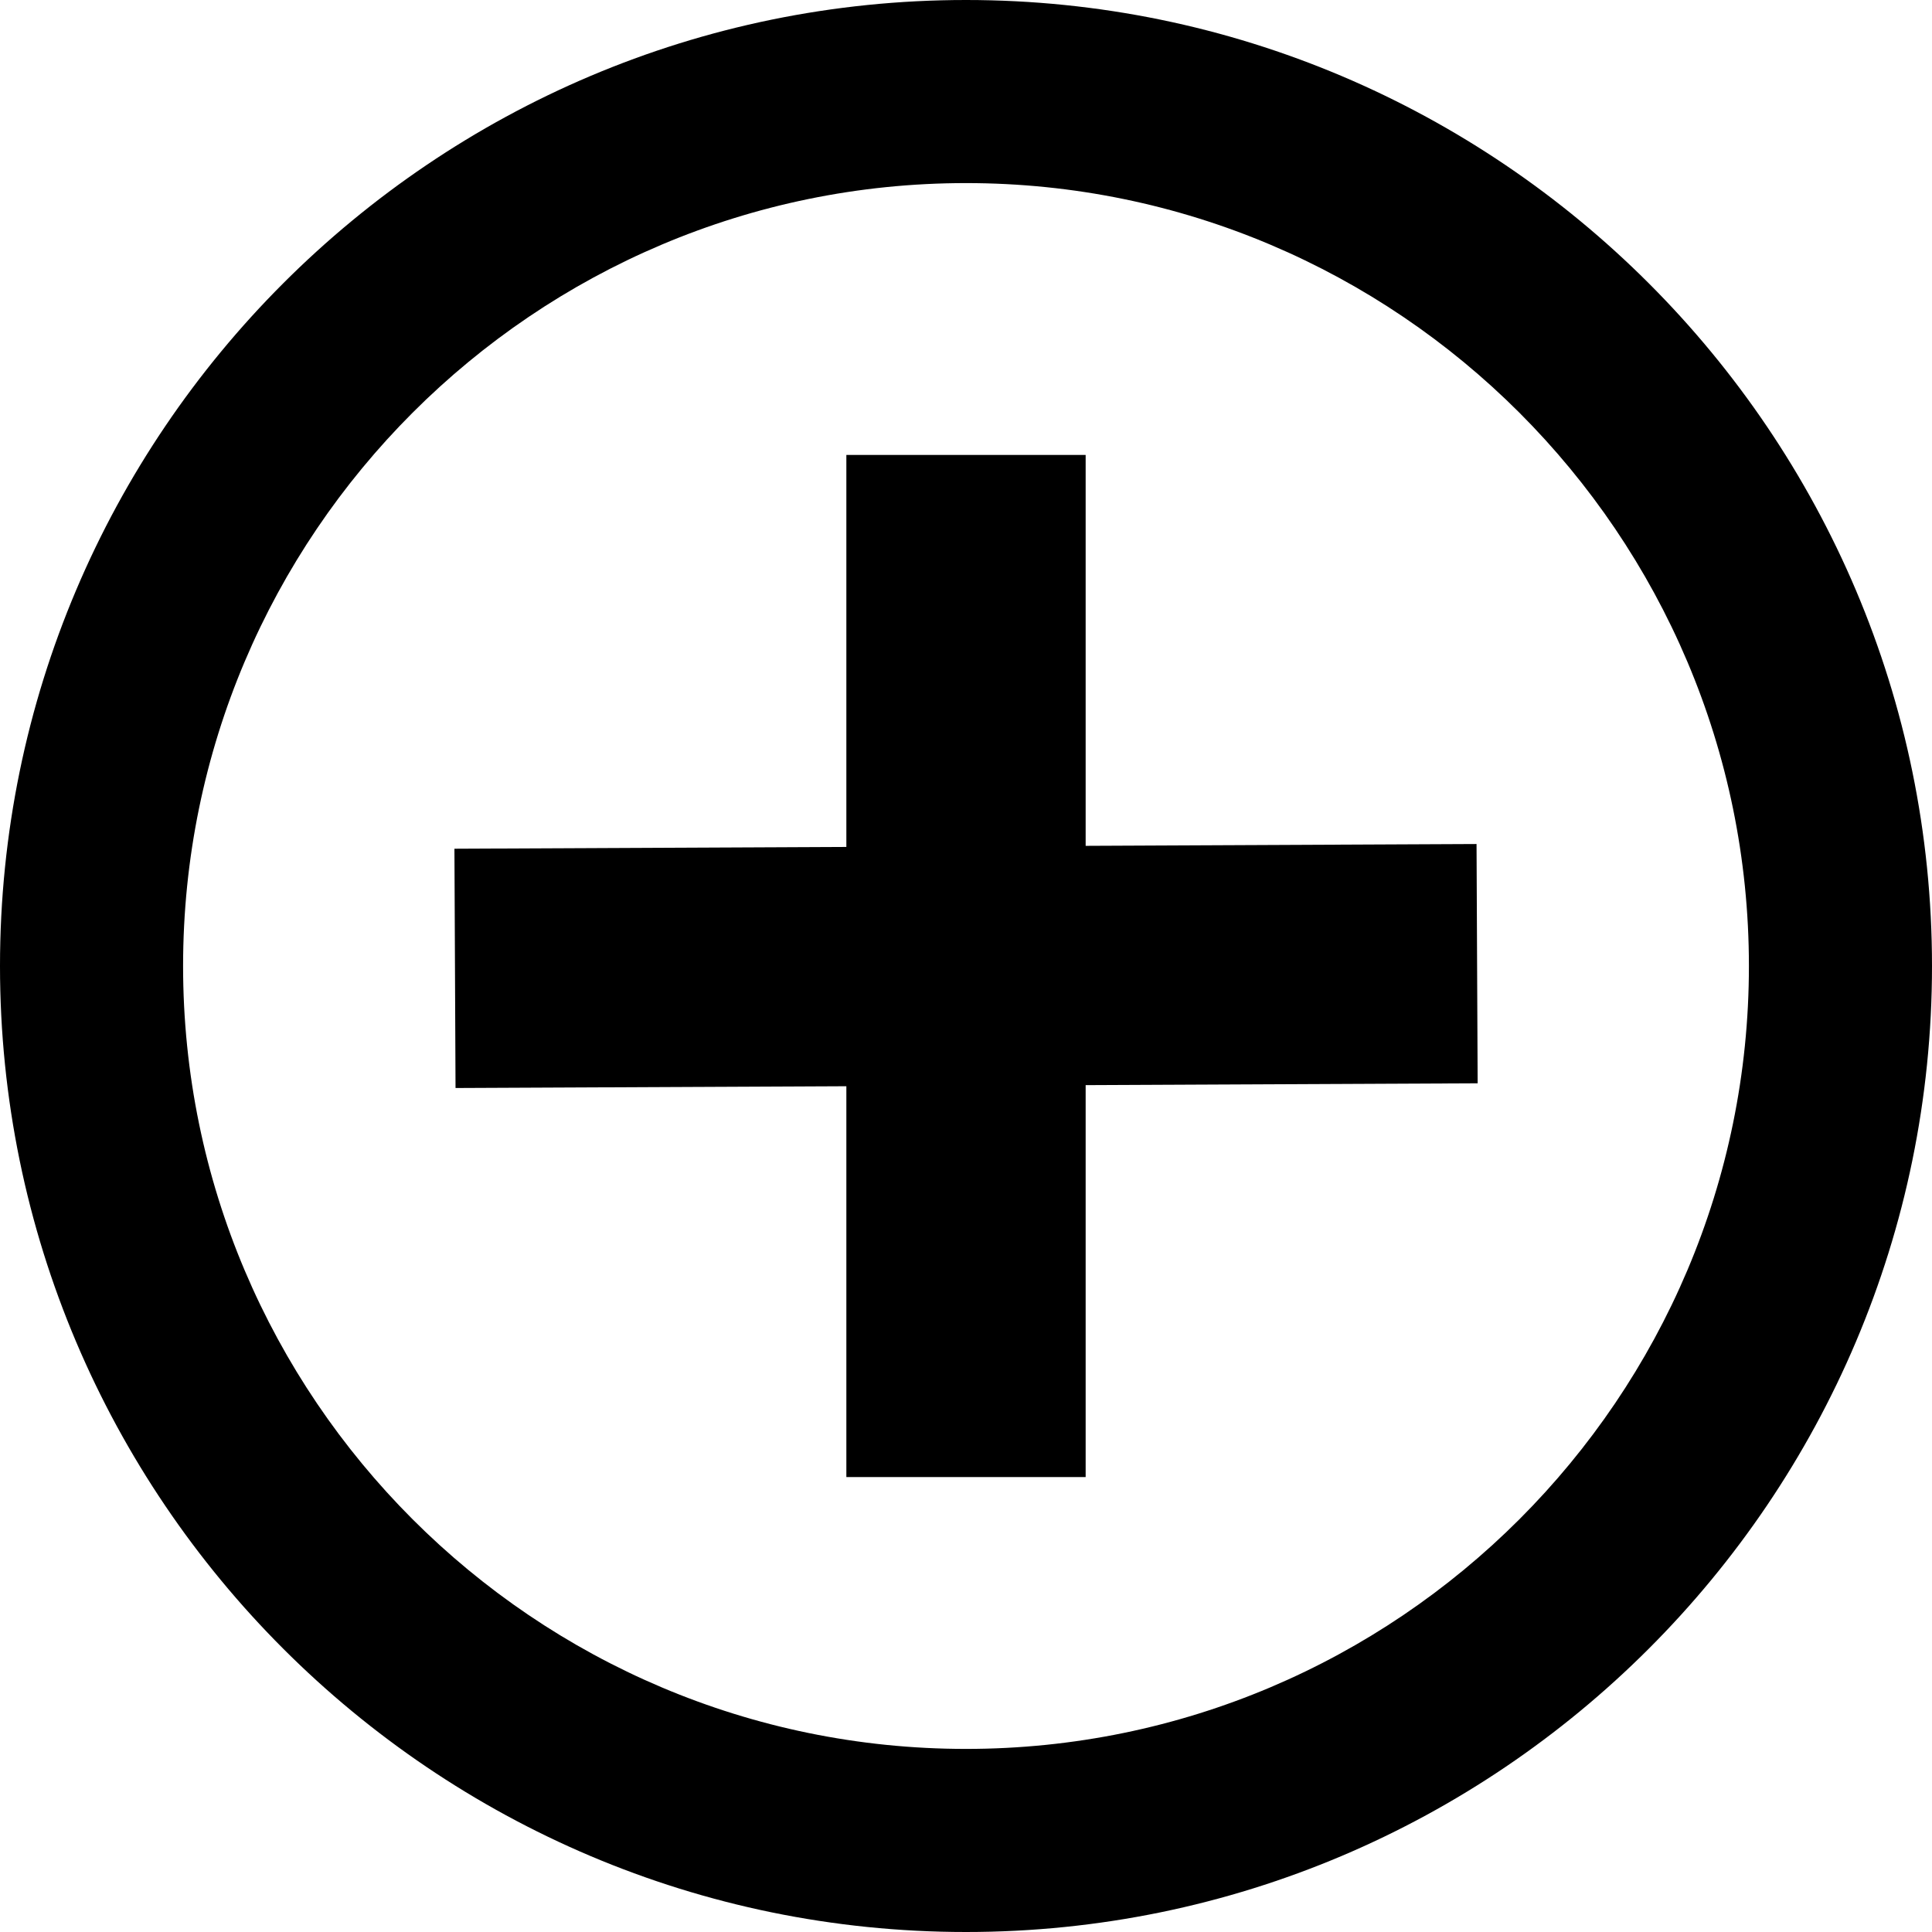 <?xml version="1.0" encoding="UTF-8"?><svg xmlns="http://www.w3.org/2000/svg" xmlns:xlink="http://www.w3.org/1999/xlink" height="200.0" preserveAspectRatio="xMidYMid meet" version="1.0" viewBox="0.0 0.0 200.0 200.0" width="200.0" zoomAndPan="magnify"><g id="change1_1"><path d="M100,200C44.86,200,0,155.14,0,100S44.86,0,100,0s100,44.86,100,100S155.14,200,100,200z M100,18.953 c-44.689,0-81.047,36.357-81.047,81.047S55.311,181.047,100,181.047s81.047-36.357,81.047-81.047S144.689,18.953,100,18.953z"/></g><g id="change1_2"><path d="M87.615 47.095H112.386V152.905H87.615z"/></g><g id="change1_3"><path d="M87.615 47.095H112.386V152.905H87.615z" transform="rotate(-90.264 100.003 99.999)"/></g></svg>